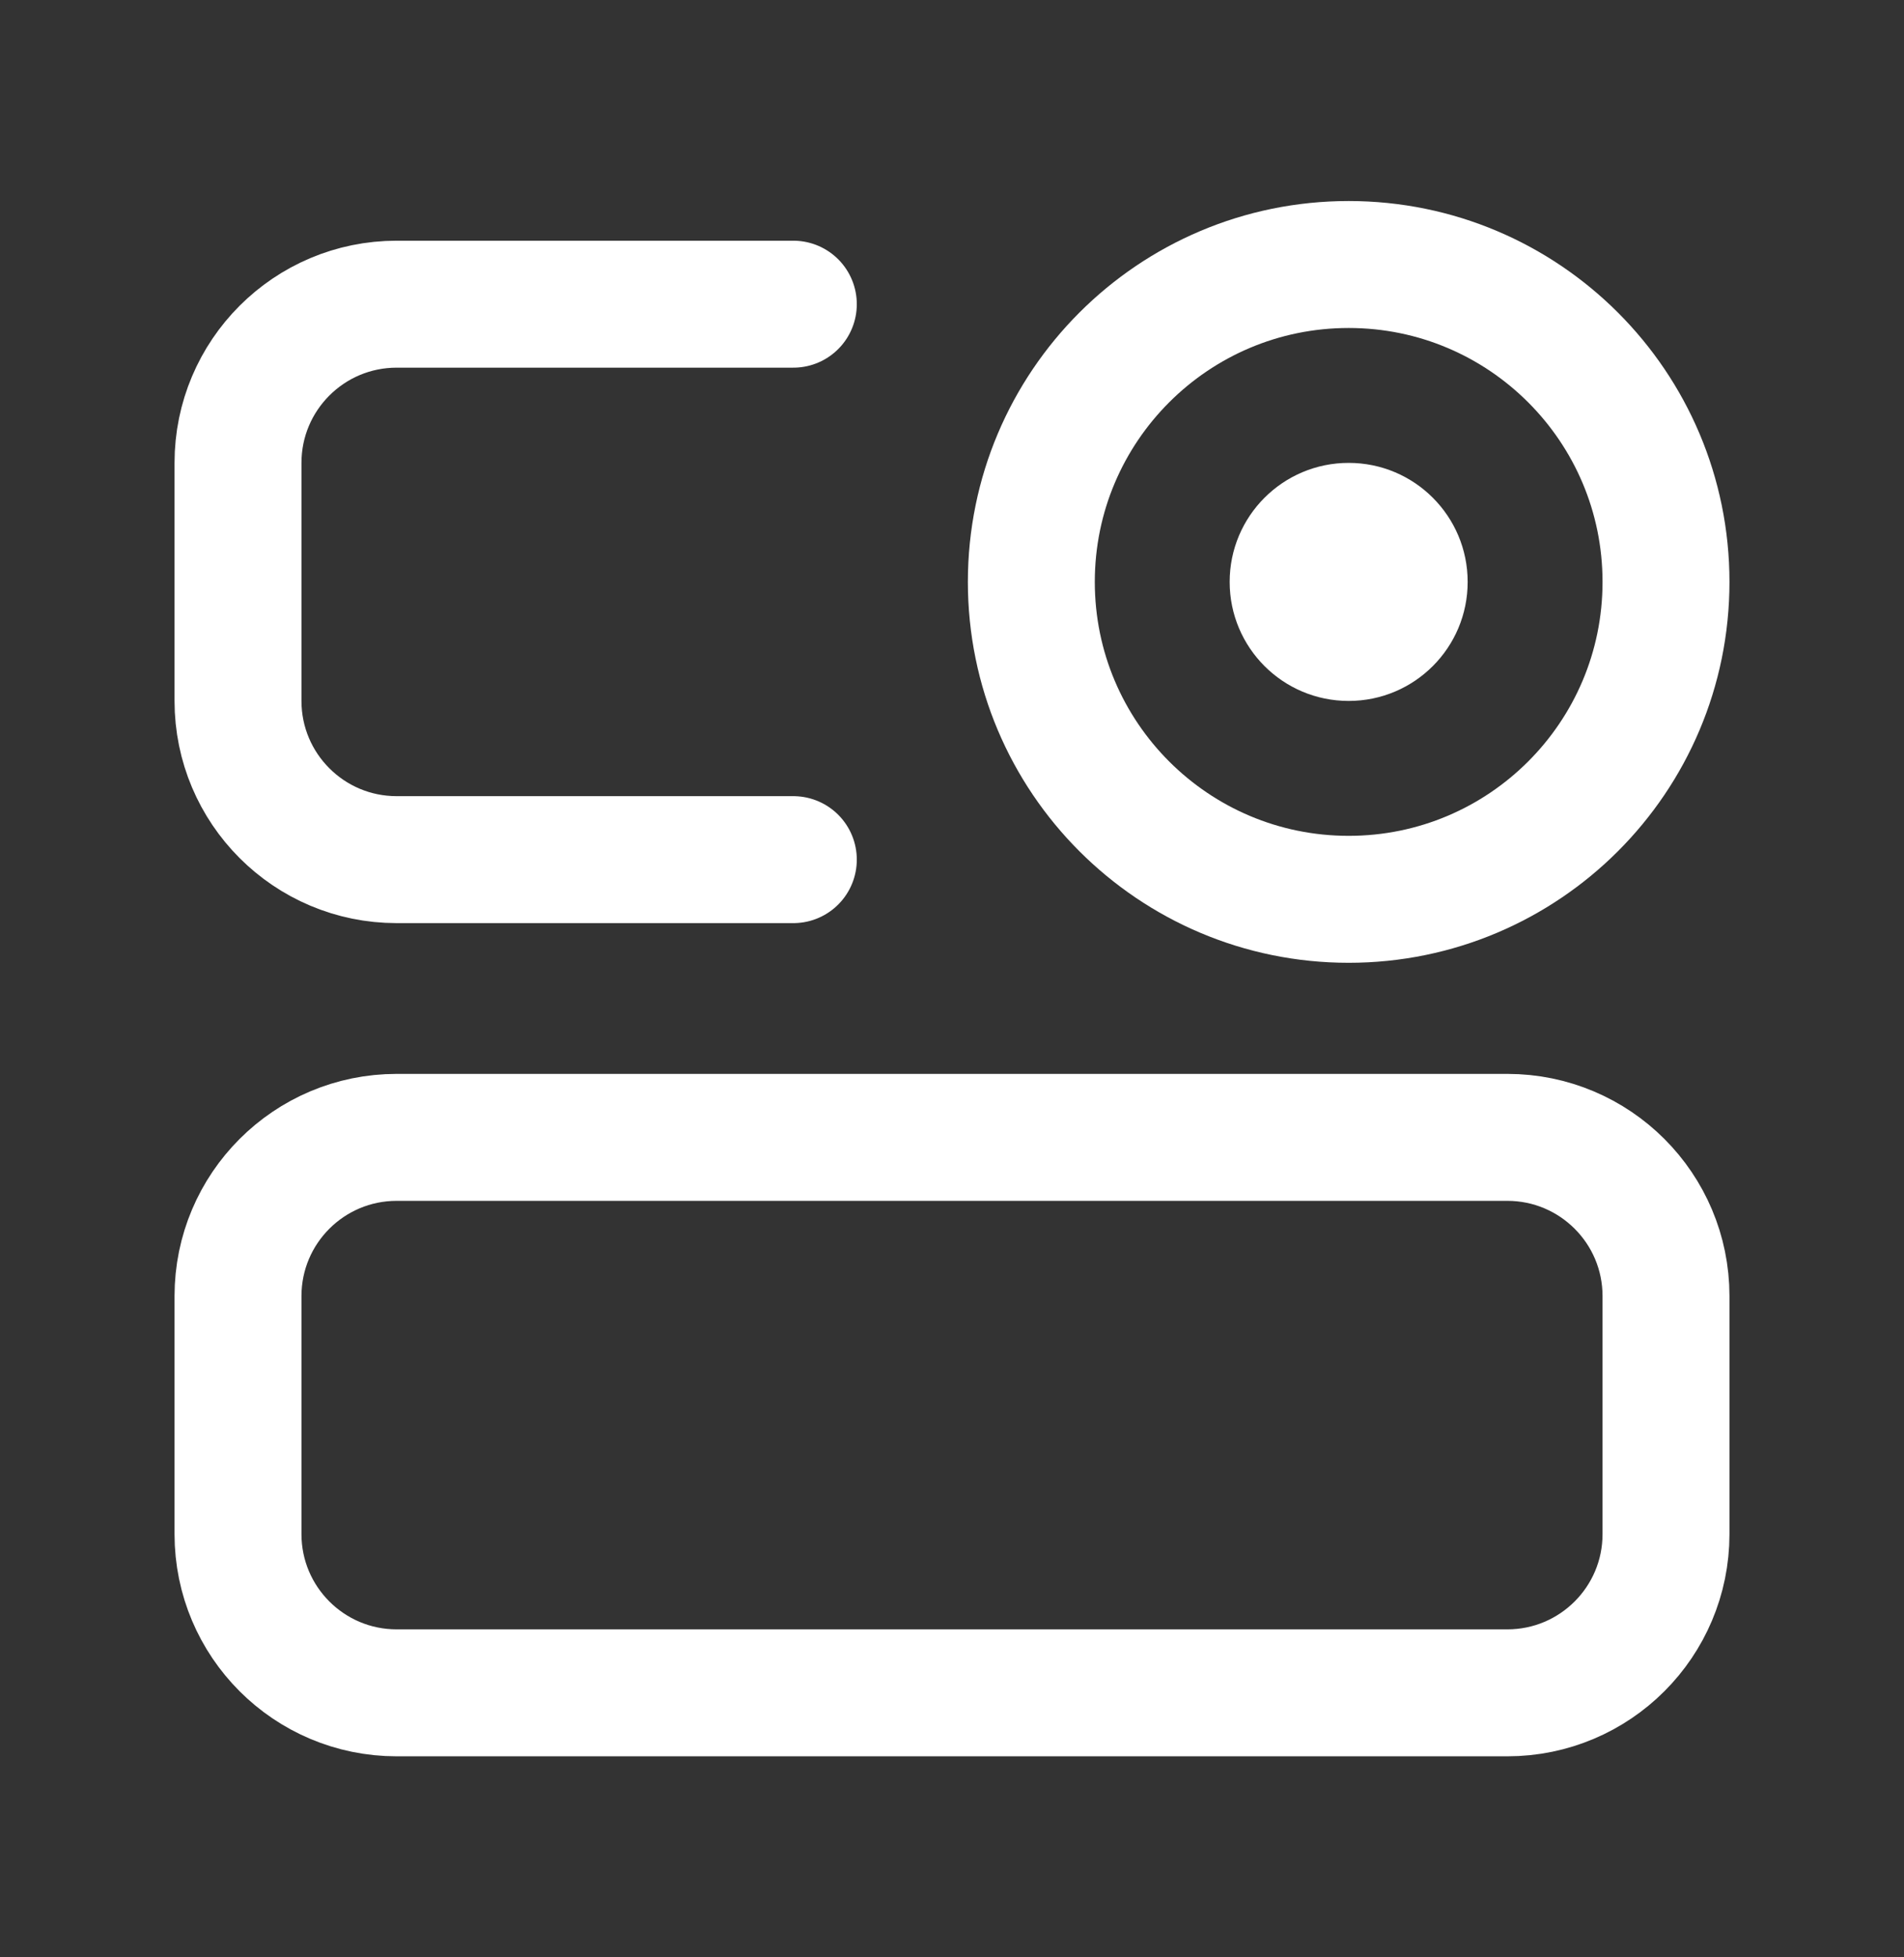 <svg xmlns="http://www.w3.org/2000/svg" fill="none" viewBox="0 0 36 37" height="37" width="36">
<rect x="0" y="0" width="36" height="37" fill="#333333" stroke="none"/>
<path stroke-width="2.4" stroke="white" d="M28.5 21.5H7.5C5.843 21.5 4.5 22.843 4.5 24.5V29C4.5 30.657 5.843 32 7.5 32H28.5C30.157 32 31.5 30.657 31.5 29V24.5C31.5 22.843 30.157 21.5 28.5 21.5Z"></path>
<path stroke-linecap="round" stroke-width="2.4" stroke="white" d="M15 5.75H7.5C5.843 5.75 4.5 7.093 4.5 8.75V13.25C4.5 14.907 5.843 16.25 7.5 16.25H15"></path>
<path stroke-width="2.4" stroke="white" d="M25.5 17C28.814 17 31.5 14.314 31.5 11C31.5 7.686 28.814 5 25.5 5C22.186 5 19.5 7.686 19.5 11C19.5 14.314 22.186 17 25.5 17Z"></path>
<path fill="white" d="M25.5 13.25C26.743 13.25 27.75 12.243 27.75 11C27.75 9.757 26.743 8.75 25.5 8.75C24.257 8.75 23.25 9.757 23.25 11C23.25 12.243 24.257 13.25 25.5 13.25Z"></path>
</svg>

